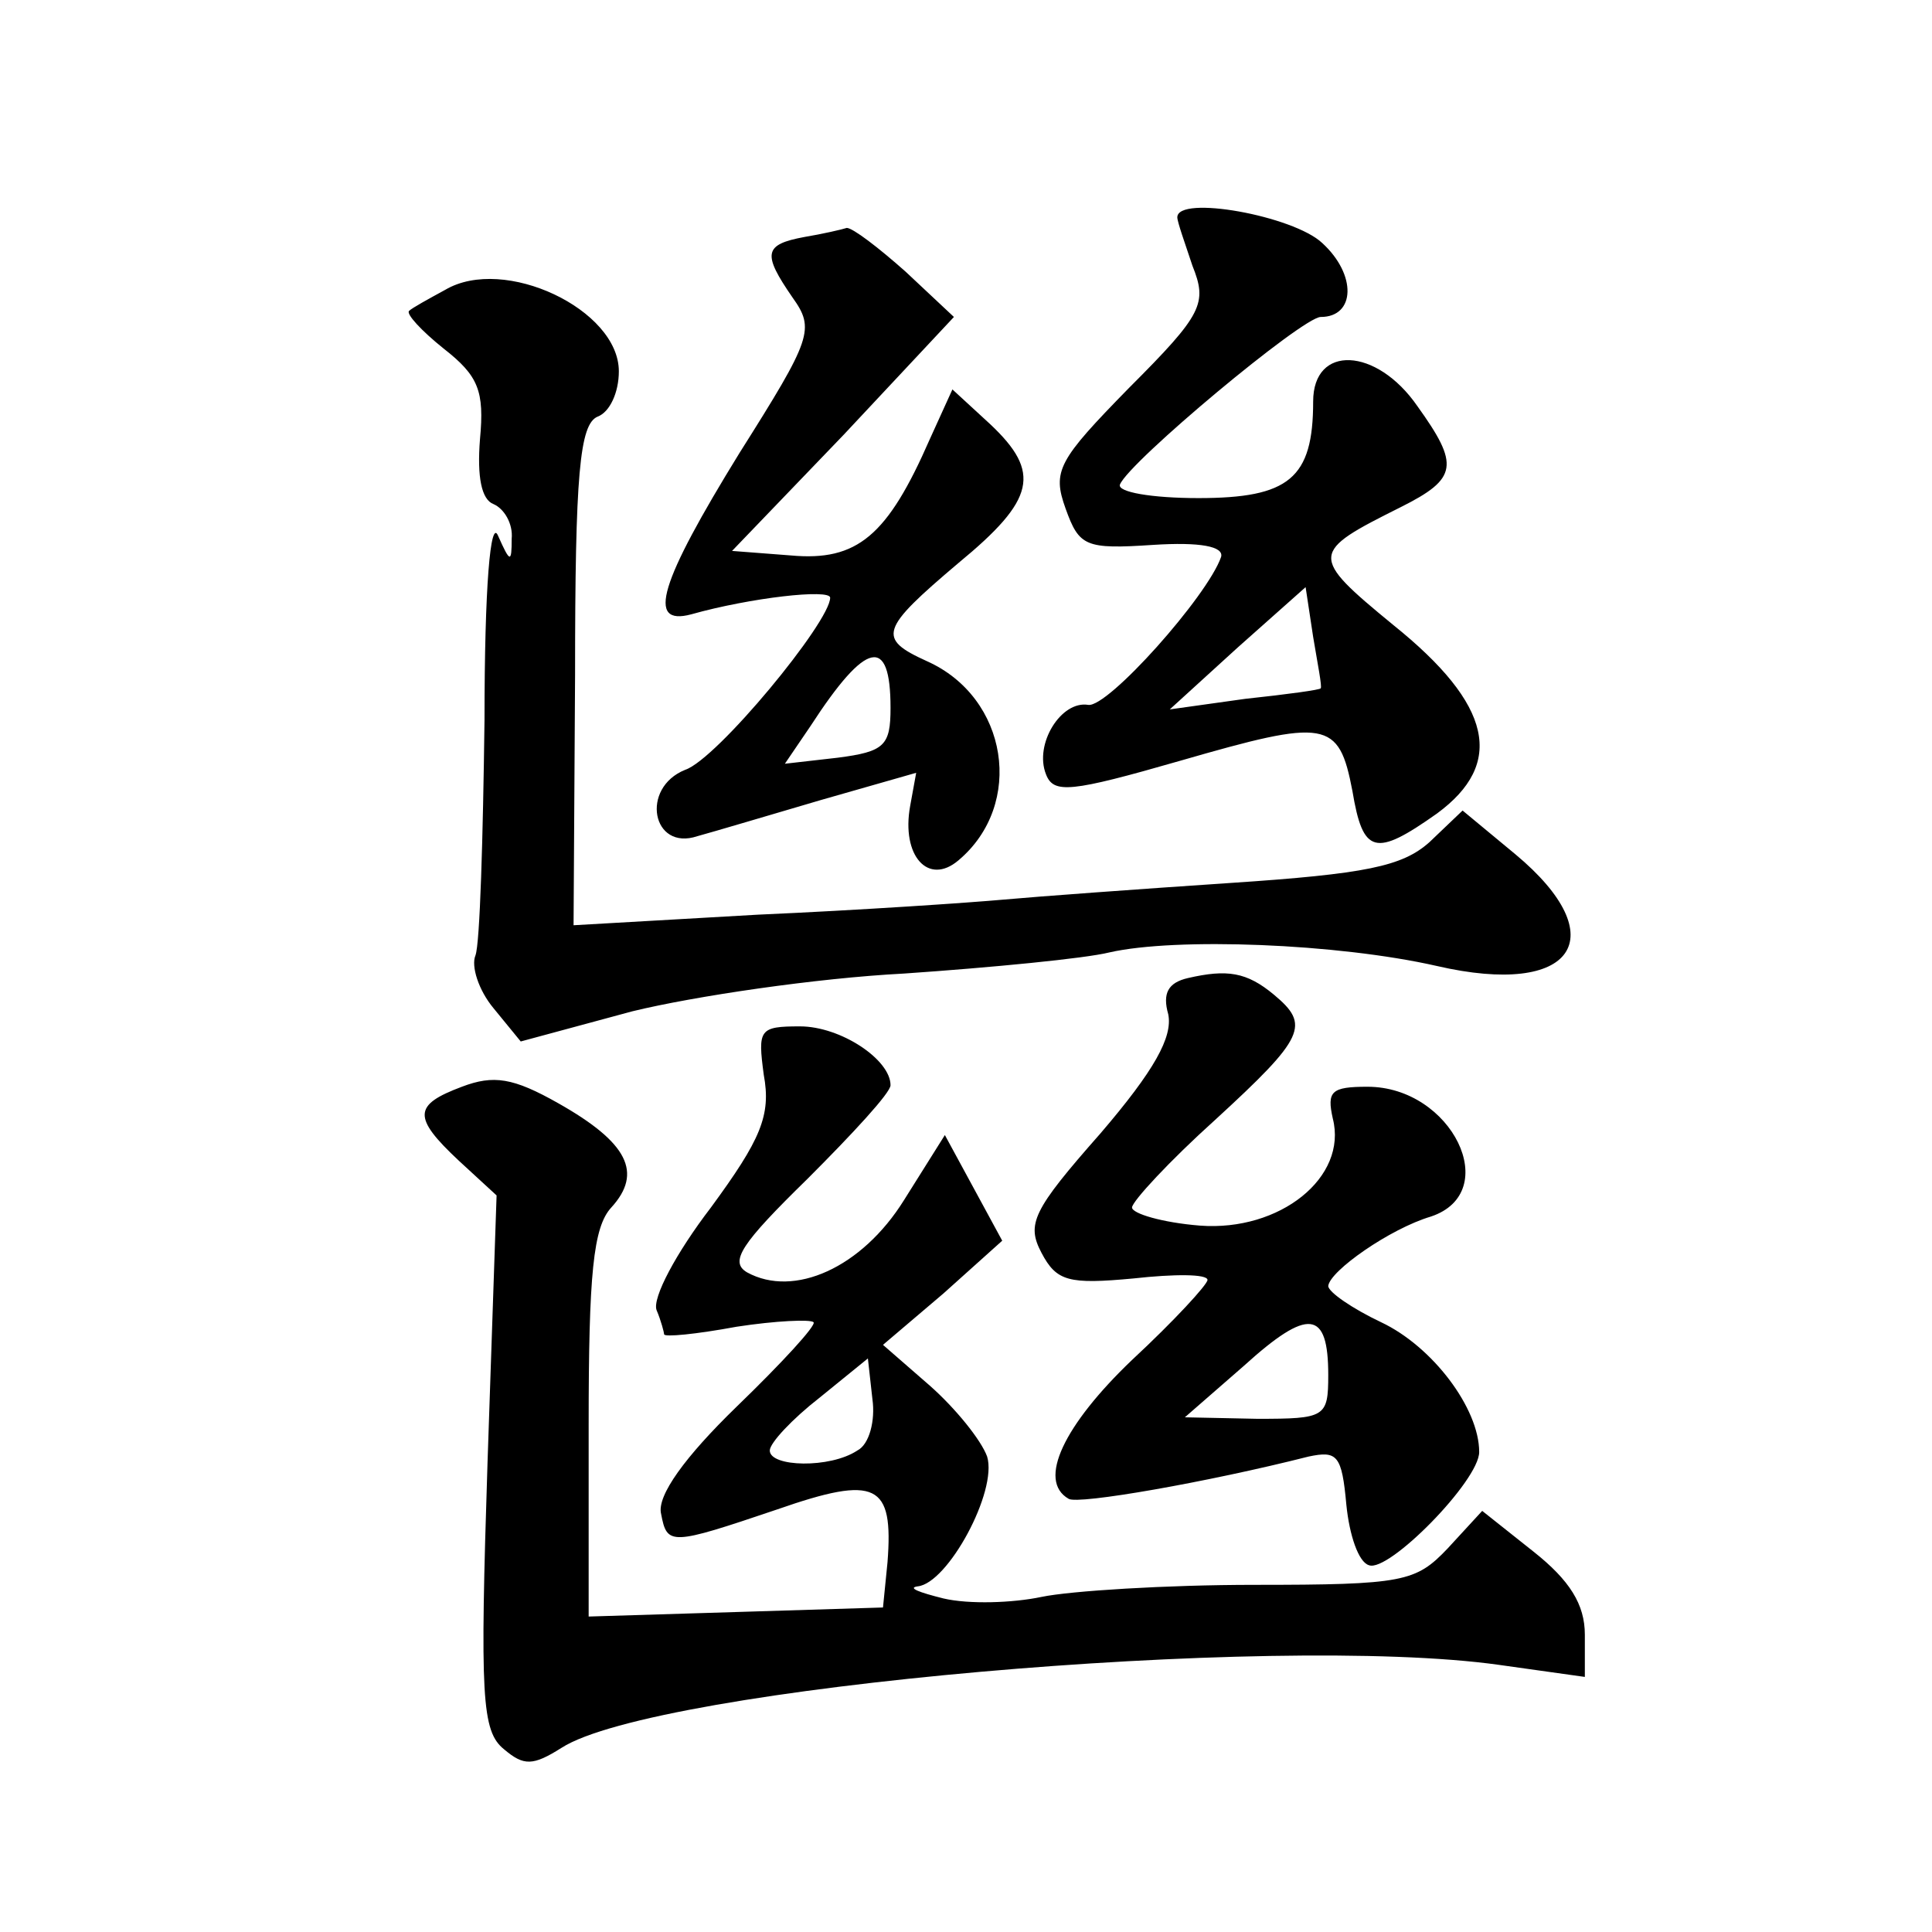<?xml version="1.0" standalone="no"?>
<!DOCTYPE svg PUBLIC "-//W3C//DTD SVG 20010904//EN"
 "http://www.w3.org/TR/2001/REC-SVG-20010904/DTD/svg10.dtd">
<svg version="1.0" xmlns="http://www.w3.org/2000/svg"
 width="128pt" height="128pt" viewBox="0 0 128 128"
 preserveAspectRatio="xMidYMid meet">
<g transform="translate(0,128) scale(0.1,-0.1)"
fill="#0" stroke="none">
<path d="M780 1136 c0 -3 5 -17 10 -32 10 -25 7 -32 -42 -81 -47 -48 -51 -55 -42
-80 9 -25 13 -27 58 -24 31 2 47 -1 45 -8 -9 -26 -75 -100 -88 -98 -18 3 -36 -26
-28 -46 5 -13 16 -12 89 9 97 28 105 27 114 -20 7 -42 15 -44 56 -15 45 33 37 72
-29 125 -56 46 -55 48 5 78 38 19 39 28 11 67 -27 39 -69 41 -69 3 0 -51 -16 -64
-76 -64 -31 0 -54 4 -52 9 6 15 121 111 133 111 23 0 24 28 1 49 -19 18 -96 32
-96 17z m95 -312 c0 -1 -22 -4 -50 -7 l-50 -7 45 41 45 40 5 -33 c3 -18 6 -33 5
-34z M533 1123 c-27 -5 -28 -11 -8 -40 15 -21 13 -27 -35 -103 -53 -86 -62 -115
-32 -107 39 11 92 17 92 11 0 -16 -75 -107 -96 -114 -30 -12 -22 -54 8 -44 11 3
48 14 82 24 l63 18 -4 -22 c-6 -33 12 -53 32 -36 44 37 33 108 -21 132 -33 15 -31
21 21 65 51 42 55 60 21 92 l-25 23 -15 -33 c-28 -64 -48 -81 -92 -77 l-39 3 74
77 73 78 -32 30 c-18 16 -35 29 -39 29 -3 -1 -16 -4 -28 -6z m57 -312 c0 -25 -4
-29 -35 -33 l-35 -4 17 25 c37 57 53 60 53 12z M295 1088 c-11 -6 -22 -12 -24 -14
-2 -2 8 -13 23 -25 23 -18 27 -28 24 -60 -2 -25 1 -40 9 -43 7 -3 13 -13 12 -23
0 -16 -1 -16 -9 2 -5 12 -9 -33 -9 -122 -1 -78 -3 -148 -6 -156 -3 -7 2 -23 12
-35 l18 -22 74 20 c41 10 122 22 180 25 58 4 120 10 136 14 44 10 151 6 217 -9
91 -21 118 19 52 74 l-35 29 -22 -21 c-18 -16 -42 -21 -132 -27 -60 -4 -128 -9
-150 -11 -22 -2 -95 -7 -163 -10 l-122 -7 1 166 c0 133 3 166 15 171 8 3 14 16
14 30 0 41 -76 77 -115 54z M787 632 c-13 -3 -17 -10 -13 -24 3 -15 -9 -37 -45
-79 -45 -51 -49 -60 -39 -79 10 -19 18 -21 61 -17 27 3 49 3 49 -1 0 -3 -22 -27
-50 -53 -45 -43 -63 -80 -42 -92 6 -4 92 11 159 28 19 4 22 1 25 -32 2 -20 8 -38
15 -40 13 -5 73 56 73 75 0 29 -31 70 -65 86 -19 9 -35 20 -35 24 1 10 41 38 68
46 48 16 14 86 -42 86 -24 0 -27 -3 -23 -21 10 -39 -35 -75 -88 -71 -25 2 -45 8
-45 12 0 4 25 31 55 58 60 55 63 63 39 83 -18 15 -31 17 -57 11z m93 -263 c0 -28
-2 -29 -47 -29 l-48 1 39 34 c43 39 56 37 56 -6z M506 568 c5 -27 -2 -43 -35 -88
-23 -30 -39 -60 -36 -68 3 -7 5 -15 5 -16 0 -2 21 0 48 5 26 4 49 5 51 3 2 -2 -21
-27 -51 -56 -34 -33 -53 -59 -50 -71 4 -21 6 -21 77 3 66 23 77 17 73 -35 l-3 -30
-97 -3 -98 -3 0 127 c0 100 3 131 15 144 21 23 11 43 -35 69 -30 17 -43 19 -64
11 -32 -12 -33 -20 -2 -49 l25 -23 -6 -177 c-5 -155 -4 -178 11 -190 13 -11 19
-11 38 1 62 40 471 76 621 55 l57 -8 0 28 c0 20 -10 36 -34 55 l-34 27 -23 -25
c-21 -22 -29 -24 -128 -24 -58 0 -122 -4 -141 -8 -19 -4 -48 -5 -65 -1 -16 4 -24
7 -17 8 20 2 53 63 46 86 -4 11 -21 32 -38 47 l-31 27 40 34 39 35 -19 35 -19 35
-27 -43 c-28 -45 -73 -65 -104 -48 -12 7 -4 19 40 62 30 30 55 57 55 62 0 17 -33
39 -60 39 -27 0 -28 -2 -24 -32z m62 -249 c-18 -12 -58 -11 -58 0 0 5 15 21 33
35 l32 26 3 -27 c2 -14 -2 -30 -10 -34z"/>
</g>
</svg>
